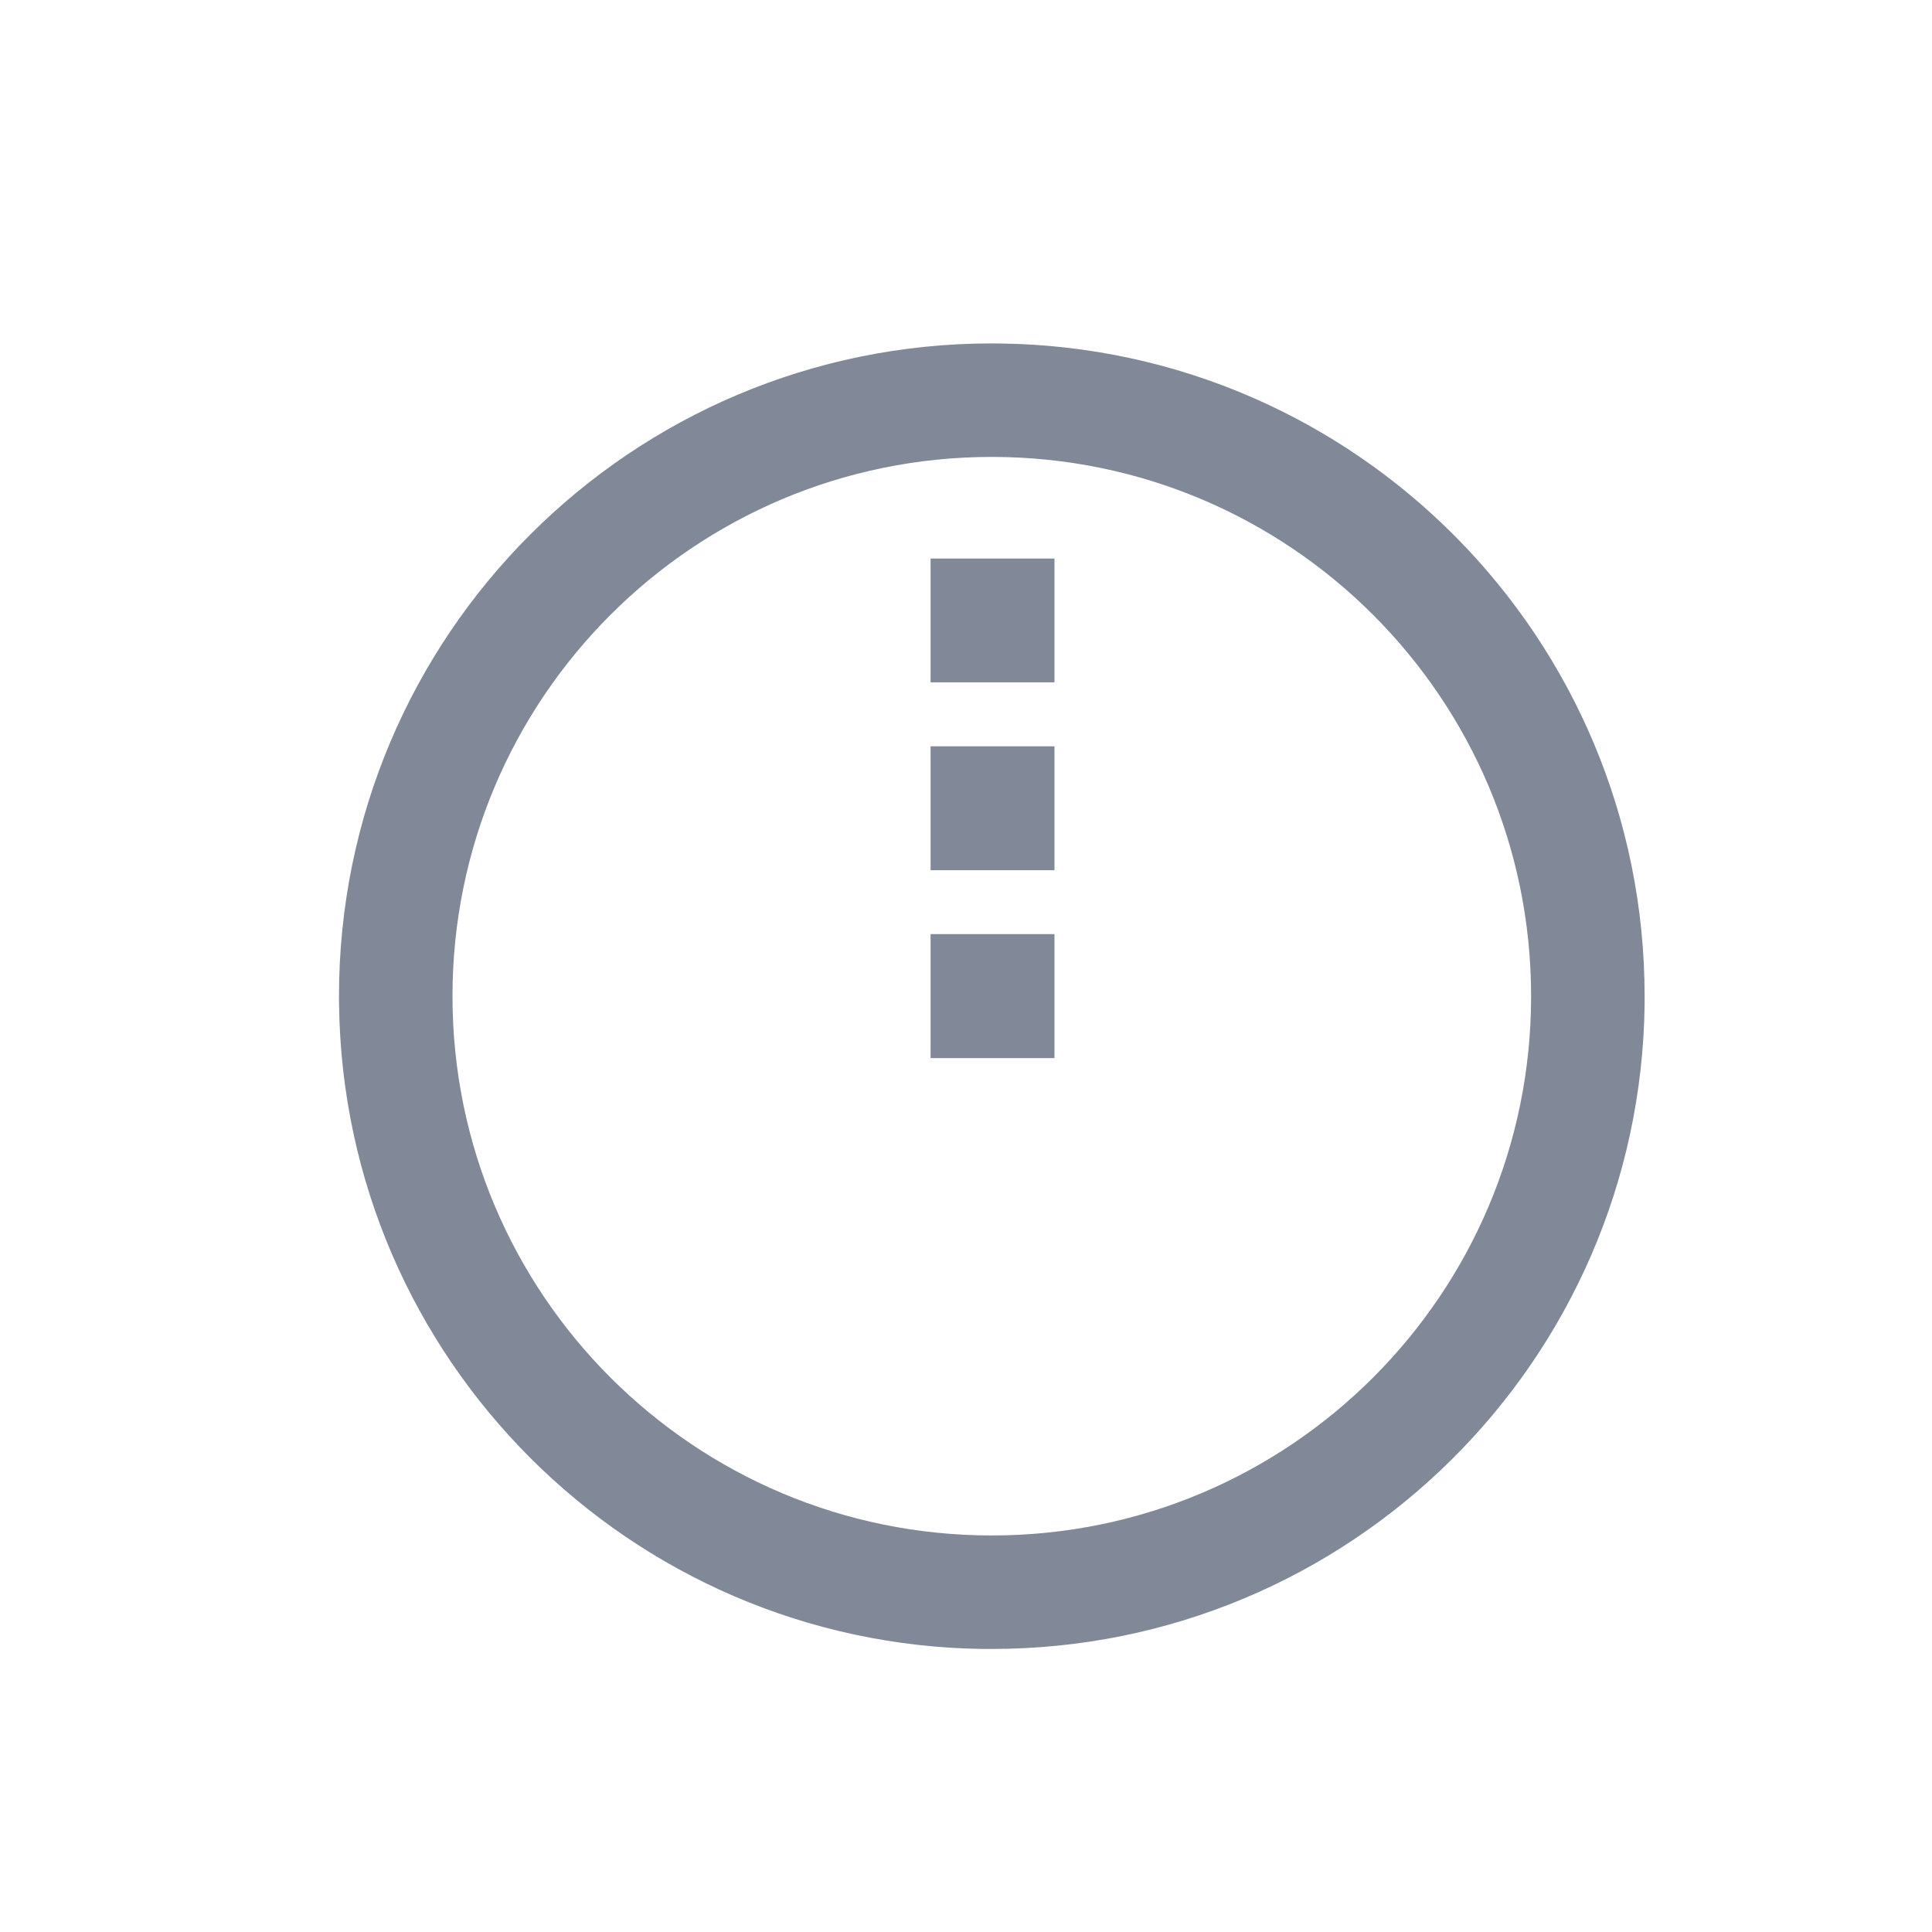 <svg width="24" height="24" viewBox="0 0 24 24" fill="none" xmlns="http://www.w3.org/2000/svg">
<path d="M12.426 4.267C16.856 4.323 20.43 7.931 20.43 12.375V12.48C20.373 16.911 16.764 20.484 12.32 20.484H12.216C7.82 20.429 4.268 16.876 4.212 12.48L4.211 12.375C4.211 7.896 7.842 4.266 12.32 4.266L12.426 4.267ZM12.32 5.676C8.621 5.676 5.621 8.675 5.621 12.375C5.621 16.075 8.62 19.074 12.32 19.074C16.02 19.074 19.02 16.075 19.02 12.375C19.019 8.675 16.02 5.676 12.32 5.676ZM13.099 11.604V13.144H11.56V11.604H13.099ZM13.099 10.81H11.56V9.271H13.099V10.81ZM13.099 8.476H11.56V6.938H13.099V8.476Z" fill="#818998"/>
</svg>
